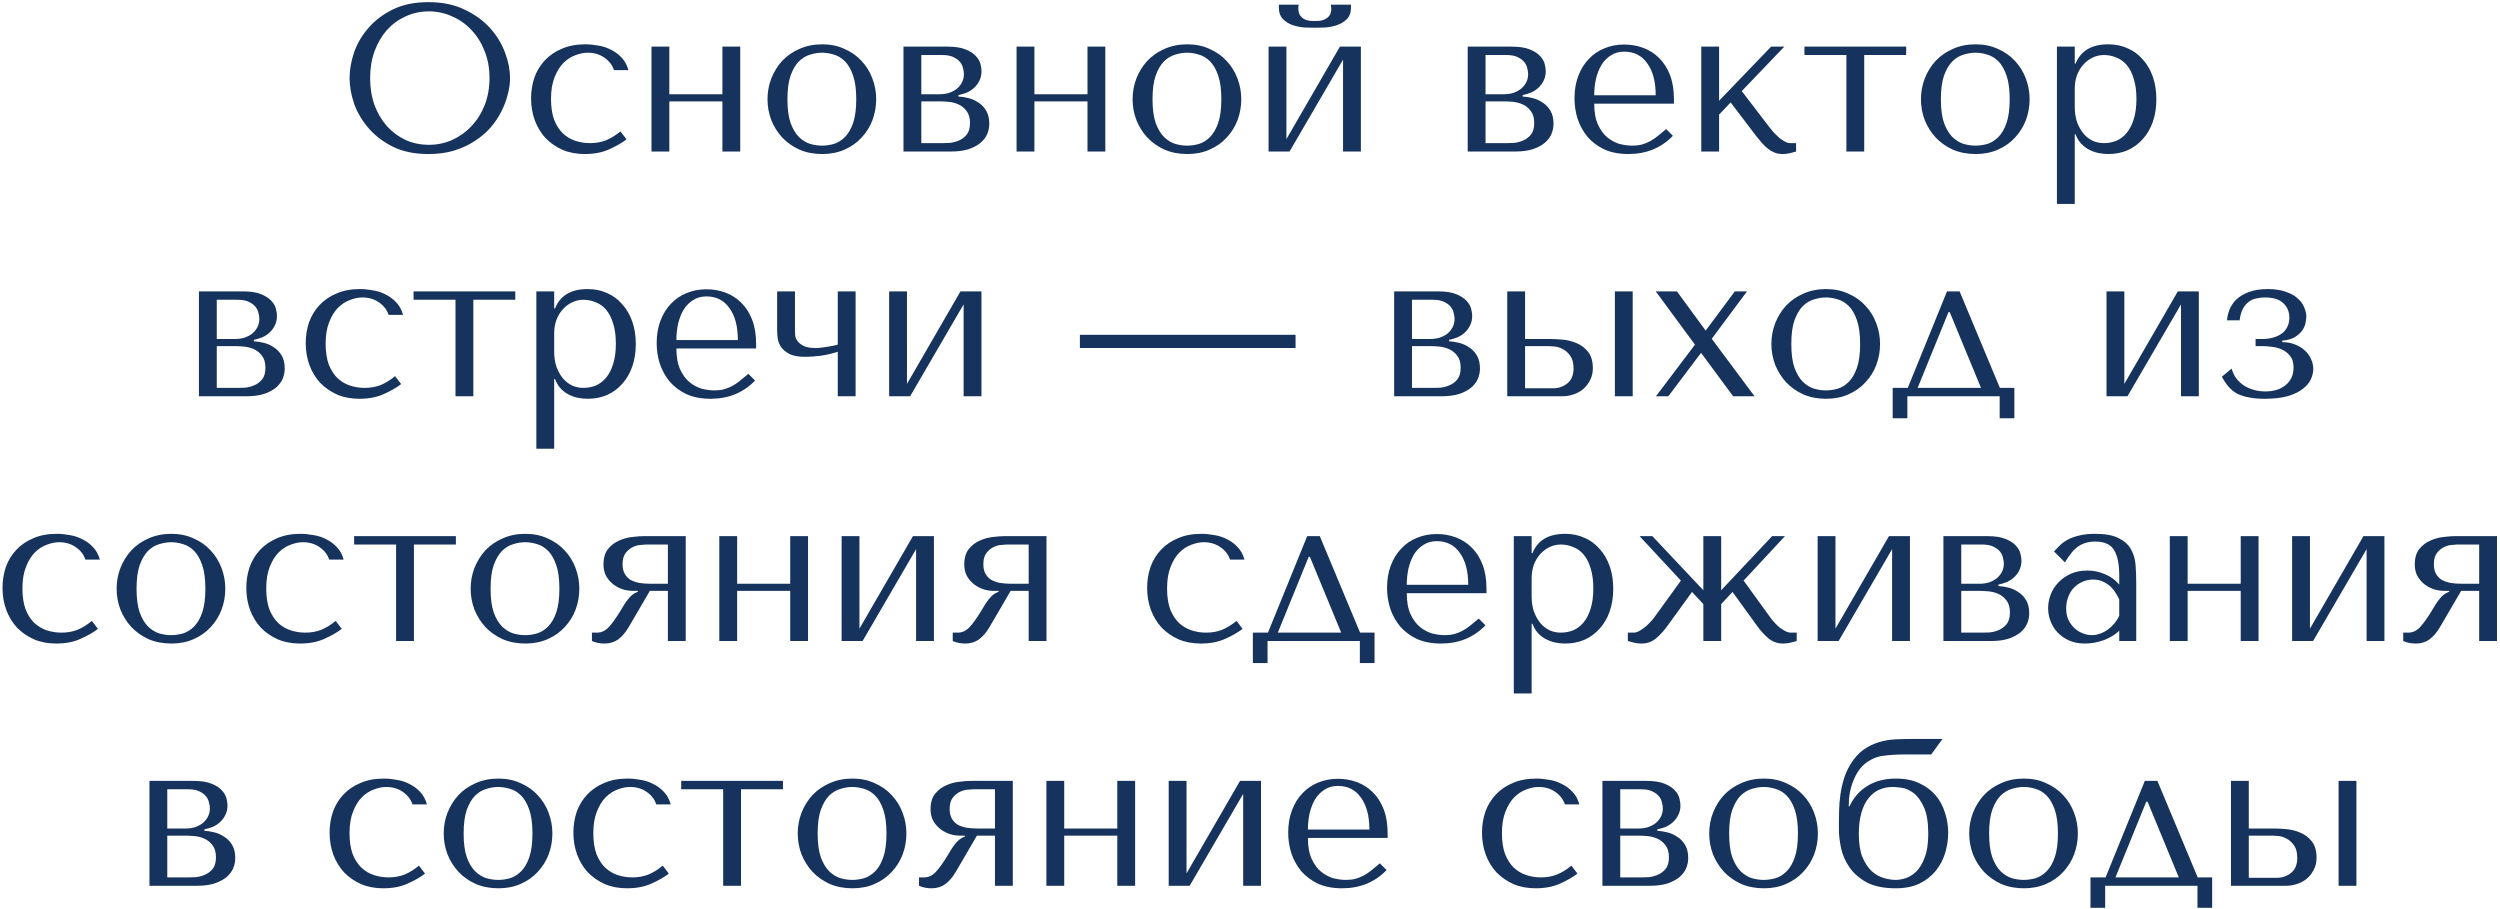 <?xml version="1.0" encoding="UTF-8"?> <svg xmlns="http://www.w3.org/2000/svg" width="429" height="156" viewBox="0 0 429 156" fill="none"> <path d="M59.986 13.4C59.986 14.744 60.237 16.184 60.742 17.72C61.27 19.232 62.086 20.636 63.19 21.932C64.293 23.228 65.698 24.308 67.401 25.172C69.106 26.012 71.145 26.432 73.522 26.432C75.129 26.432 76.582 26.24 77.877 25.856C79.198 25.448 80.374 24.908 81.406 24.236C82.462 23.564 83.374 22.796 84.141 21.932C84.909 21.044 85.534 20.12 86.013 19.16C86.517 18.176 86.889 17.192 87.129 16.208C87.394 15.224 87.525 14.288 87.525 13.4C87.525 12.056 87.249 10.628 86.698 9.116C86.145 7.58 85.293 6.164 84.141 4.868C82.99 3.572 81.525 2.504 79.749 1.664C77.998 0.8 75.921 0.368 73.522 0.368C71.145 0.368 69.106 0.788 67.401 1.628C65.698 2.468 64.293 3.536 63.19 4.832C62.086 6.104 61.27 7.508 60.742 9.044C60.237 10.58 59.986 12.032 59.986 13.4ZM63.514 13.4C63.514 11.72 63.766 10.184 64.269 8.792C64.797 7.376 65.505 6.164 66.394 5.156C67.305 4.148 68.374 3.368 69.597 2.816C70.822 2.24 72.153 1.952 73.594 1.952C75.01 1.952 76.341 2.24 77.59 2.816C78.862 3.368 79.966 4.148 80.901 5.156C81.862 6.164 82.618 7.376 83.169 8.792C83.722 10.184 83.998 11.72 83.998 13.4C83.998 15.08 83.722 16.628 83.169 18.044C82.618 19.436 81.862 20.636 80.901 21.644C79.966 22.652 78.862 23.444 77.59 24.02C76.341 24.572 75.01 24.848 73.594 24.848C72.153 24.848 70.822 24.572 69.597 24.02C68.374 23.444 67.305 22.652 66.394 21.644C65.505 20.636 64.797 19.436 64.269 18.044C63.766 16.628 63.514 15.08 63.514 13.4ZM101.25 24.56C100.386 24.56 99.546 24.428 98.73 24.164C97.938 23.9 97.23 23.48 96.606 22.904C95.982 22.304 95.478 21.524 95.094 20.564C94.734 19.58 94.554 18.38 94.554 16.964C94.554 15.5 94.758 14.264 95.166 13.256C95.574 12.224 96.078 11.408 96.678 10.808C97.302 10.184 97.986 9.74 98.73 9.476C99.474 9.188 100.182 9.044 100.854 9.044C101.958 9.044 102.918 9.332 103.734 9.908C104.55 10.484 105.09 11.192 105.354 12.032H107.838C107.598 11.168 107.214 10.46 106.686 9.908C106.158 9.332 105.546 8.876 104.85 8.54C104.178 8.18 103.446 7.94 102.654 7.82C101.886 7.676 101.142 7.604 100.422 7.604C98.91 7.604 97.578 7.856 96.426 8.36C95.274 8.84 94.302 9.5 93.51 10.34C92.718 11.18 92.118 12.164 91.71 13.292C91.326 14.42 91.134 15.62 91.134 16.892C91.134 18.236 91.35 19.496 91.782 20.672C92.214 21.824 92.826 22.832 93.618 23.696C94.434 24.536 95.406 25.208 96.534 25.712C97.662 26.192 98.934 26.432 100.35 26.432C101.934 26.432 103.314 26.168 104.49 25.64C105.69 25.112 106.698 24.536 107.514 23.912L106.47 22.544C105.63 23.24 104.79 23.756 103.95 24.092C103.134 24.404 102.234 24.56 101.25 24.56ZM114.856 17.396H123.964V26H127.024V8H123.964V16.172H114.856V8H111.796V26H114.856V17.396ZM150.352 17.036C150.352 18.284 150.136 19.484 149.704 20.636C149.272 21.764 148.648 22.76 147.832 23.624C147.04 24.488 146.068 25.172 144.916 25.676C143.788 26.18 142.516 26.432 141.1 26.432C139.66 26.432 138.352 26.18 137.176 25.676C136.024 25.148 135.04 24.452 134.224 23.588C133.432 22.724 132.808 21.728 132.352 20.6C131.92 19.448 131.704 18.26 131.704 17.036C131.704 15.788 131.92 14.6 132.352 13.472C132.808 12.32 133.432 11.312 134.224 10.448C135.04 9.584 136.024 8.9 137.176 8.396C138.352 7.868 139.66 7.604 141.1 7.604C142.516 7.604 143.788 7.868 144.916 8.396C146.068 8.9 147.04 9.584 147.832 10.448C148.648 11.312 149.272 12.32 149.704 13.472C150.136 14.6 150.352 15.788 150.352 17.036ZM146.932 17.036C146.932 15.356 146.752 14 146.392 12.968C146.032 11.912 145.564 11.096 144.988 10.52C144.412 9.944 143.776 9.56 143.08 9.368C142.384 9.152 141.712 9.044 141.064 9.044C140.416 9.044 139.744 9.152 139.048 9.368C138.352 9.56 137.704 9.944 137.104 10.52C136.528 11.096 136.048 11.912 135.664 12.968C135.304 14 135.124 15.356 135.124 17.036C135.124 18.692 135.304 20.048 135.664 21.104C136.048 22.136 136.528 22.94 137.104 23.516C137.704 24.092 138.352 24.488 139.048 24.704C139.744 24.896 140.416 24.992 141.064 24.992C141.712 24.992 142.384 24.896 143.08 24.704C143.776 24.488 144.412 24.092 144.988 23.516C145.564 22.94 146.032 22.136 146.392 21.104C146.752 20.048 146.932 18.692 146.932 17.036ZM155.038 8V26H163.174C164.35 26 165.358 25.868 166.198 25.604C167.038 25.316 167.722 24.956 168.25 24.524C168.778 24.068 169.162 23.564 169.402 23.012C169.642 22.436 169.762 21.848 169.762 21.248C169.762 20.336 169.582 19.58 169.222 18.98C168.862 18.38 168.406 17.912 167.854 17.576C167.326 17.216 166.75 16.964 166.126 16.82C165.526 16.676 164.974 16.592 164.47 16.568V16.316C164.95 16.22 165.43 16.076 165.91 15.884C166.39 15.668 166.81 15.392 167.17 15.056C167.554 14.696 167.854 14.288 168.07 13.832C168.31 13.352 168.43 12.812 168.43 12.212C168.43 11.876 168.37 11.468 168.25 10.988C168.13 10.508 167.866 10.052 167.458 9.62C167.05 9.164 166.45 8.78 165.658 8.468C164.89 8.156 163.858 8 162.562 8H155.038ZM158.098 24.56V17.396H161.266C161.65 17.396 162.13 17.42 162.706 17.468C163.306 17.516 163.882 17.66 164.434 17.9C164.986 18.14 165.454 18.512 165.838 19.016C166.246 19.52 166.45 20.216 166.45 21.104C166.45 21.968 166.258 22.64 165.874 23.12C165.49 23.576 165.034 23.912 164.506 24.128C164.002 24.344 163.486 24.476 162.958 24.524C162.454 24.548 162.082 24.56 161.842 24.56H158.098ZM158.098 16.172V9.44H161.662C162.478 9.44 163.126 9.56 163.606 9.8C164.11 10.04 164.494 10.328 164.758 10.664C165.022 11 165.19 11.36 165.262 11.744C165.358 12.104 165.406 12.428 165.406 12.716C165.406 13.268 165.286 13.76 165.046 14.192C164.83 14.6 164.53 14.96 164.146 15.272C163.762 15.56 163.318 15.788 162.814 15.956C162.31 16.1 161.782 16.172 161.23 16.172H158.098ZM177.504 17.396H186.612V26H189.672V8H186.612V16.172H177.504V8H174.444V26H177.504V17.396ZM213.001 17.036C213.001 18.284 212.785 19.484 212.353 20.636C211.921 21.764 211.297 22.76 210.481 23.624C209.689 24.488 208.717 25.172 207.565 25.676C206.437 26.18 205.165 26.432 203.749 26.432C202.309 26.432 201.001 26.18 199.825 25.676C198.673 25.148 197.689 24.452 196.873 23.588C196.081 22.724 195.457 21.728 195.001 20.6C194.569 19.448 194.353 18.26 194.353 17.036C194.353 15.788 194.569 14.6 195.001 13.472C195.457 12.32 196.081 11.312 196.873 10.448C197.689 9.584 198.673 8.9 199.825 8.396C201.001 7.868 202.309 7.604 203.749 7.604C205.165 7.604 206.437 7.868 207.565 8.396C208.717 8.9 209.689 9.584 210.481 10.448C211.297 11.312 211.921 12.32 212.353 13.472C212.785 14.6 213.001 15.788 213.001 17.036ZM209.581 17.036C209.581 15.356 209.401 14 209.041 12.968C208.681 11.912 208.213 11.096 207.637 10.52C207.061 9.944 206.425 9.56 205.729 9.368C205.033 9.152 204.361 9.044 203.713 9.044C203.065 9.044 202.393 9.152 201.697 9.368C201.001 9.56 200.353 9.944 199.753 10.52C199.177 11.096 198.697 11.912 198.313 12.968C197.953 14 197.773 15.356 197.773 17.036C197.773 18.692 197.953 20.048 198.313 21.104C198.697 22.136 199.177 22.94 199.753 23.516C200.353 24.092 201.001 24.488 201.697 24.704C202.393 24.896 203.065 24.992 203.713 24.992C204.361 24.992 205.033 24.896 205.729 24.704C206.425 24.488 207.061 24.092 207.637 23.516C208.213 22.94 208.681 22.136 209.041 21.104C209.401 20.048 209.581 18.692 209.581 17.036ZM220.747 23.876V8H217.687V26H221.287L230.467 10.232V26H233.527V8H229.927L220.747 23.876ZM225.643 4.76C226.075 4.76 226.639 4.748 227.335 4.724C228.055 4.676 228.739 4.544 229.387 4.328C230.059 4.112 230.635 3.764 231.115 3.284C231.595 2.804 231.835 2.12 231.835 1.232V0.8H228.379C228.403 0.92 228.415 1.04 228.415 1.16C228.439 1.256 228.451 1.364 228.451 1.484C228.451 1.988 228.343 2.384 228.127 2.672C227.911 2.96 227.647 3.176 227.335 3.32C227.047 3.464 226.747 3.548 226.435 3.572C226.123 3.596 225.859 3.608 225.643 3.608C225.427 3.608 225.151 3.596 224.815 3.572C224.503 3.548 224.191 3.464 223.879 3.32C223.591 3.176 223.339 2.96 223.123 2.672C222.907 2.384 222.799 1.988 222.799 1.484C222.799 1.364 222.799 1.256 222.799 1.16C222.823 1.04 222.847 0.92 222.871 0.8H219.451V1.232C219.451 2.12 219.691 2.804 220.171 3.284C220.651 3.764 221.215 4.112 221.863 4.328C222.535 4.544 223.219 4.676 223.915 4.724C224.611 4.748 225.187 4.76 225.643 4.76ZM251.859 8V26H259.995C261.171 26 262.179 25.868 263.019 25.604C263.859 25.316 264.543 24.956 265.071 24.524C265.599 24.068 265.983 23.564 266.223 23.012C266.463 22.436 266.583 21.848 266.583 21.248C266.583 20.336 266.403 19.58 266.043 18.98C265.683 18.38 265.227 17.912 264.675 17.576C264.147 17.216 263.571 16.964 262.947 16.82C262.347 16.676 261.795 16.592 261.291 16.568V16.316C261.771 16.22 262.251 16.076 262.731 15.884C263.211 15.668 263.631 15.392 263.991 15.056C264.375 14.696 264.675 14.288 264.891 13.832C265.131 13.352 265.251 12.812 265.251 12.212C265.251 11.876 265.191 11.468 265.071 10.988C264.951 10.508 264.687 10.052 264.279 9.62C263.871 9.164 263.271 8.78 262.479 8.468C261.711 8.156 260.679 8 259.383 8H251.859ZM254.919 24.56V17.396H258.087C258.471 17.396 258.951 17.42 259.527 17.468C260.127 17.516 260.703 17.66 261.255 17.9C261.807 18.14 262.275 18.512 262.659 19.016C263.067 19.52 263.271 20.216 263.271 21.104C263.271 21.968 263.079 22.64 262.695 23.12C262.311 23.576 261.855 23.912 261.327 24.128C260.823 24.344 260.307 24.476 259.779 24.524C259.275 24.548 258.903 24.56 258.663 24.56H254.919ZM254.919 16.172V9.44H258.483C259.299 9.44 259.947 9.56 260.427 9.8C260.931 10.04 261.315 10.328 261.579 10.664C261.843 11 262.011 11.36 262.083 11.744C262.179 12.104 262.227 12.428 262.227 12.716C262.227 13.268 262.107 13.76 261.867 14.192C261.651 14.6 261.351 14.96 260.967 15.272C260.583 15.56 260.139 15.788 259.635 15.956C259.131 16.1 258.603 16.172 258.051 16.172H254.919ZM287.249 17.792V17.036C287.249 15.428 287.021 14.036 286.565 12.86C286.109 11.684 285.485 10.712 284.693 9.944C283.925 9.176 283.025 8.6 281.993 8.216C280.961 7.832 279.869 7.64 278.717 7.64C277.493 7.64 276.365 7.856 275.333 8.288C274.301 8.696 273.401 9.308 272.633 10.124C271.865 10.916 271.265 11.888 270.833 13.04C270.401 14.168 270.185 15.452 270.185 16.892C270.185 18.092 270.365 19.268 270.725 20.42C271.109 21.548 271.673 22.568 272.417 23.48C273.185 24.368 274.145 25.088 275.297 25.64C276.473 26.168 277.853 26.432 279.437 26.432C280.973 26.432 282.389 26.168 283.685 25.64C284.981 25.088 286.109 24.308 287.069 23.3L285.917 22.148C285.413 22.58 284.933 22.976 284.477 23.336C284.045 23.696 283.601 23.996 283.145 24.236C282.689 24.476 282.209 24.668 281.705 24.812C281.225 24.932 280.685 24.992 280.085 24.992C279.413 24.992 278.693 24.896 277.925 24.704C277.181 24.488 276.485 24.116 275.837 23.588C275.189 23.06 274.649 22.328 274.217 21.392C273.785 20.456 273.569 19.256 273.569 17.792H287.249ZM273.569 16.352C273.569 15.392 273.665 14.468 273.857 13.58C274.073 12.668 274.385 11.864 274.793 11.168C275.225 10.472 275.765 9.92 276.413 9.512C277.061 9.08 277.829 8.864 278.717 8.864C280.421 8.864 281.741 9.536 282.677 10.88C283.637 12.2 284.117 14.024 284.117 16.352H273.569ZM294.997 17.288V8H291.937V26H294.997V19.664L296.977 17.576L301.441 23.444C301.729 23.804 302.029 24.164 302.341 24.524C302.653 24.884 302.989 25.208 303.349 25.496C303.709 25.784 304.093 26.012 304.501 26.18C304.933 26.348 305.389 26.432 305.869 26.432C306.301 26.432 306.721 26.384 307.129 26.288C307.537 26.192 307.897 26.096 308.209 26V24.56H307.201C306.913 24.56 306.613 24.476 306.301 24.308C305.989 24.14 305.665 23.924 305.329 23.66C305.017 23.372 304.705 23.072 304.393 22.76C304.105 22.424 303.841 22.1 303.601 21.788L298.885 15.632L306.193 8H303.925L294.997 17.288ZM316.84 26H319.9V9.44H327.1V8H309.64V9.44H316.84V26ZM348.282 17.036C348.282 18.284 348.066 19.484 347.634 20.636C347.202 21.764 346.578 22.76 345.762 23.624C344.97 24.488 343.998 25.172 342.846 25.676C341.718 26.18 340.446 26.432 339.03 26.432C337.59 26.432 336.282 26.18 335.106 25.676C333.954 25.148 332.97 24.452 332.154 23.588C331.362 22.724 330.738 21.728 330.282 20.6C329.85 19.448 329.634 18.26 329.634 17.036C329.634 15.788 329.85 14.6 330.282 13.472C330.738 12.32 331.362 11.312 332.154 10.448C332.97 9.584 333.954 8.9 335.106 8.396C336.282 7.868 337.59 7.604 339.03 7.604C340.446 7.604 341.718 7.868 342.846 8.396C343.998 8.9 344.97 9.584 345.762 10.448C346.578 11.312 347.202 12.32 347.634 13.472C348.066 14.6 348.282 15.788 348.282 17.036ZM344.862 17.036C344.862 15.356 344.682 14 344.322 12.968C343.962 11.912 343.494 11.096 342.918 10.52C342.342 9.944 341.706 9.56 341.01 9.368C340.314 9.152 339.642 9.044 338.994 9.044C338.346 9.044 337.674 9.152 336.978 9.368C336.282 9.56 335.634 9.944 335.034 10.52C334.458 11.096 333.978 11.912 333.594 12.968C333.234 14 333.054 15.356 333.054 17.036C333.054 18.692 333.234 20.048 333.594 21.104C333.978 22.136 334.458 22.94 335.034 23.516C335.634 24.092 336.282 24.488 336.978 24.704C337.674 24.896 338.346 24.992 338.994 24.992C339.642 24.992 340.314 24.896 341.01 24.704C341.706 24.488 342.342 24.092 342.918 23.516C343.494 22.94 343.962 22.136 344.322 21.104C344.682 20.048 344.862 18.692 344.862 17.036ZM352.968 35H356.028V23.048H356.172C356.412 23.672 356.724 24.2 357.108 24.632C357.516 25.064 357.972 25.412 358.476 25.676C358.98 25.94 359.508 26.132 360.06 26.252C360.636 26.372 361.212 26.432 361.788 26.432C362.988 26.432 364.092 26.216 365.1 25.784C366.108 25.328 366.972 24.692 367.692 23.876C368.436 23.06 369.012 22.076 369.42 20.924C369.828 19.748 370.032 18.452 370.032 17.036C370.032 15.596 369.828 14.3 369.42 13.148C369.012 11.996 368.436 11.012 367.692 10.196C366.972 9.356 366.108 8.72 365.1 8.288C364.092 7.832 362.988 7.604 361.788 7.604C358.932 7.604 357.06 8.708 356.172 10.916H356.028V8H352.968V35ZM356.028 15.2C356.028 14.408 356.148 13.664 356.388 12.968C356.652 12.248 357.012 11.636 357.468 11.132C357.924 10.604 358.452 10.196 359.052 9.908C359.676 9.596 360.336 9.44 361.032 9.44C361.776 9.44 362.484 9.584 363.156 9.872C363.852 10.136 364.452 10.568 364.956 11.168C365.46 11.768 365.856 12.548 366.144 13.508C366.456 14.468 366.612 15.62 366.612 16.964C366.612 18.332 366.456 19.496 366.144 20.456C365.856 21.416 365.448 22.208 364.92 22.832C364.416 23.432 363.828 23.876 363.156 24.164C362.484 24.428 361.776 24.56 361.032 24.56C360.36 24.56 359.724 24.428 359.124 24.164C358.524 23.876 357.996 23.468 357.54 22.94C357.084 22.388 356.712 21.728 356.424 20.96C356.16 20.192 356.028 19.316 356.028 18.332V15.2ZM34.136 50V68H42.272C43.448 68 44.456 67.868 45.296 67.604C46.136 67.316 46.82 66.956 47.348 66.524C47.876 66.068 48.26 65.564 48.5 65.012C48.74 64.436 48.86 63.848 48.86 63.248C48.86 62.336 48.68 61.58 48.32 60.98C47.96 60.38 47.504 59.912 46.952 59.576C46.424 59.216 45.848 58.964 45.224 58.82C44.624 58.676 44.072 58.592 43.568 58.568V58.316C44.048 58.22 44.528 58.076 45.008 57.884C45.488 57.668 45.908 57.392 46.268 57.056C46.652 56.696 46.952 56.288 47.168 55.832C47.408 55.352 47.528 54.812 47.528 54.212C47.528 53.876 47.468 53.468 47.348 52.988C47.228 52.508 46.964 52.052 46.556 51.62C46.148 51.164 45.548 50.78 44.756 50.468C43.988 50.156 42.956 50 41.66 50H34.136ZM37.196 66.56V59.396H40.364C40.748 59.396 41.228 59.42 41.804 59.468C42.404 59.516 42.98 59.66 43.532 59.9C44.084 60.14 44.552 60.512 44.936 61.016C45.344 61.52 45.548 62.216 45.548 63.104C45.548 63.968 45.356 64.64 44.972 65.12C44.588 65.576 44.132 65.912 43.604 66.128C43.1 66.344 42.584 66.476 42.056 66.524C41.552 66.548 41.18 66.56 40.94 66.56H37.196ZM37.196 58.172V51.44H40.76C41.576 51.44 42.224 51.56 42.704 51.8C43.208 52.04 43.592 52.328 43.856 52.664C44.12 53 44.288 53.36 44.36 53.744C44.456 54.104 44.504 54.428 44.504 54.716C44.504 55.268 44.384 55.76 44.144 56.192C43.928 56.6 43.628 56.96 43.244 57.272C42.86 57.56 42.416 57.788 41.912 57.956C41.408 58.1 40.88 58.172 40.328 58.172H37.196ZM62.578 66.56C61.714 66.56 60.874 66.428 60.058 66.164C59.266 65.9 58.558 65.48 57.934 64.904C57.31 64.304 56.806 63.524 56.422 62.564C56.062 61.58 55.882 60.38 55.882 58.964C55.882 57.5 56.086 56.264 56.494 55.256C56.902 54.224 57.406 53.408 58.006 52.808C58.63 52.184 59.314 51.74 60.058 51.476C60.802 51.188 61.51 51.044 62.182 51.044C63.286 51.044 64.246 51.332 65.062 51.908C65.878 52.484 66.418 53.192 66.682 54.032H69.166C68.926 53.168 68.542 52.46 68.014 51.908C67.486 51.332 66.874 50.876 66.178 50.54C65.506 50.18 64.774 49.94 63.982 49.82C63.214 49.676 62.47 49.604 61.75 49.604C60.238 49.604 58.906 49.856 57.754 50.36C56.602 50.84 55.63 51.5 54.838 52.34C54.046 53.18 53.446 54.164 53.038 55.292C52.654 56.42 52.462 57.62 52.462 58.892C52.462 60.236 52.678 61.496 53.11 62.672C53.542 63.824 54.154 64.832 54.946 65.696C55.762 66.536 56.734 67.208 57.862 67.712C58.99 68.192 60.262 68.432 61.678 68.432C63.262 68.432 64.642 68.168 65.818 67.64C67.018 67.112 68.026 66.536 68.842 65.912L67.798 64.544C66.958 65.24 66.118 65.756 65.278 66.092C64.462 66.404 63.562 66.56 62.578 66.56ZM78.164 68H81.224V51.44H88.424V50H70.964V51.44H78.164V68ZM92.038 77H95.098V65.048H95.242C95.482 65.672 95.794 66.2 96.178 66.632C96.586 67.064 97.042 67.412 97.546 67.676C98.05 67.94 98.578 68.132 99.13 68.252C99.706 68.372 100.282 68.432 100.858 68.432C102.058 68.432 103.162 68.216 104.17 67.784C105.178 67.328 106.042 66.692 106.762 65.876C107.506 65.06 108.082 64.076 108.49 62.924C108.898 61.748 109.102 60.452 109.102 59.036C109.102 57.596 108.898 56.3 108.49 55.148C108.082 53.996 107.506 53.012 106.762 52.196C106.042 51.356 105.178 50.72 104.17 50.288C103.162 49.832 102.058 49.604 100.858 49.604C98.002 49.604 96.13 50.708 95.242 52.916H95.098V50H92.038V77ZM95.098 57.2C95.098 56.408 95.218 55.664 95.458 54.968C95.722 54.248 96.082 53.636 96.538 53.132C96.994 52.604 97.522 52.196 98.122 51.908C98.746 51.596 99.406 51.44 100.102 51.44C100.846 51.44 101.554 51.584 102.226 51.872C102.922 52.136 103.522 52.568 104.026 53.168C104.53 53.768 104.926 54.548 105.214 55.508C105.526 56.468 105.682 57.62 105.682 58.964C105.682 60.332 105.526 61.496 105.214 62.456C104.926 63.416 104.518 64.208 103.99 64.832C103.486 65.432 102.898 65.876 102.226 66.164C101.554 66.428 100.846 66.56 100.102 66.56C99.43 66.56 98.794 66.428 98.194 66.164C97.594 65.876 97.066 65.468 96.61 64.94C96.154 64.388 95.782 63.728 95.494 62.96C95.23 62.192 95.098 61.316 95.098 60.332V57.2ZM129.749 59.792V59.036C129.749 57.428 129.521 56.036 129.065 54.86C128.609 53.684 127.985 52.712 127.193 51.944C126.425 51.176 125.525 50.6 124.493 50.216C123.461 49.832 122.369 49.64 121.217 49.64C119.993 49.64 118.865 49.856 117.833 50.288C116.801 50.696 115.901 51.308 115.133 52.124C114.365 52.916 113.765 53.888 113.333 55.04C112.901 56.168 112.685 57.452 112.685 58.892C112.685 60.092 112.865 61.268 113.225 62.42C113.609 63.548 114.173 64.568 114.917 65.48C115.685 66.368 116.645 67.088 117.797 67.64C118.973 68.168 120.353 68.432 121.937 68.432C123.473 68.432 124.889 68.168 126.185 67.64C127.481 67.088 128.609 66.308 129.569 65.3L128.417 64.148C127.913 64.58 127.433 64.976 126.977 65.336C126.545 65.696 126.101 65.996 125.645 66.236C125.189 66.476 124.709 66.668 124.205 66.812C123.725 66.932 123.185 66.992 122.585 66.992C121.913 66.992 121.193 66.896 120.425 66.704C119.681 66.488 118.985 66.116 118.337 65.588C117.689 65.06 117.149 64.328 116.717 63.392C116.285 62.456 116.069 61.256 116.069 59.792H129.749ZM116.069 58.352C116.069 57.392 116.165 56.468 116.357 55.58C116.573 54.668 116.885 53.864 117.293 53.168C117.725 52.472 118.265 51.92 118.913 51.512C119.561 51.08 120.329 50.864 121.217 50.864C122.921 50.864 124.241 51.536 125.177 52.88C126.137 54.2 126.617 56.024 126.617 58.352H116.069ZM143.761 59.144C143.569 59.192 143.317 59.252 143.005 59.324C142.693 59.372 142.357 59.432 141.997 59.504C141.661 59.552 141.313 59.6 140.953 59.648C140.617 59.696 140.317 59.72 140.053 59.72C139.141 59.72 138.445 59.612 137.965 59.396C137.485 59.156 137.125 58.88 136.885 58.568C136.645 58.232 136.501 57.896 136.453 57.56C136.429 57.2 136.417 56.9 136.417 56.66V50H133.357V56.66C133.357 56.948 133.381 57.356 133.429 57.884C133.477 58.388 133.645 58.892 133.933 59.396C134.245 59.9 134.725 60.332 135.373 60.692C136.021 61.052 136.945 61.232 138.145 61.232C138.937 61.232 139.825 61.172 140.809 61.052C141.793 60.908 142.777 60.68 143.761 60.368V68H146.821V50H143.761V59.144ZM155.637 65.876V50H152.577V68H156.177L165.357 52.232V68H168.417V50H164.817L155.637 65.876ZM185.309 59.72H222.317V57.452H185.309V59.72ZM239.237 50V68H247.373C248.549 68 249.557 67.868 250.397 67.604C251.237 67.316 251.921 66.956 252.449 66.524C252.977 66.068 253.361 65.564 253.601 65.012C253.841 64.436 253.961 63.848 253.961 63.248C253.961 62.336 253.781 61.58 253.421 60.98C253.061 60.38 252.605 59.912 252.053 59.576C251.525 59.216 250.949 58.964 250.325 58.82C249.725 58.676 249.173 58.592 248.669 58.568V58.316C249.149 58.22 249.629 58.076 250.109 57.884C250.589 57.668 251.009 57.392 251.369 57.056C251.753 56.696 252.053 56.288 252.269 55.832C252.509 55.352 252.629 54.812 252.629 54.212C252.629 53.876 252.569 53.468 252.449 52.988C252.329 52.508 252.065 52.052 251.657 51.62C251.249 51.164 250.649 50.78 249.857 50.468C249.089 50.156 248.057 50 246.761 50H239.237ZM242.297 66.56V59.396H245.465C245.849 59.396 246.329 59.42 246.905 59.468C247.505 59.516 248.081 59.66 248.633 59.9C249.185 60.14 249.653 60.512 250.037 61.016C250.445 61.52 250.649 62.216 250.649 63.104C250.649 63.968 250.457 64.64 250.073 65.12C249.689 65.576 249.233 65.912 248.705 66.128C248.201 66.344 247.685 66.476 247.157 66.524C246.653 66.548 246.281 66.56 246.041 66.56H242.297ZM242.297 58.172V51.44H245.861C246.677 51.44 247.325 51.56 247.805 51.8C248.309 52.04 248.693 52.328 248.957 52.664C249.221 53 249.389 53.36 249.461 53.744C249.557 54.104 249.605 54.428 249.605 54.716C249.605 55.268 249.485 55.76 249.245 56.192C249.029 56.6 248.729 56.96 248.345 57.272C247.961 57.56 247.517 57.788 247.013 57.956C246.509 58.1 245.981 58.172 245.429 58.172H242.297ZM258.644 50V68H268.112C268.76 68 269.396 67.892 270.02 67.676C270.668 67.46 271.232 67.148 271.712 66.74C272.192 66.308 272.576 65.804 272.864 65.228C273.176 64.628 273.332 63.956 273.332 63.212C273.332 61.988 273.056 61.04 272.504 60.368C271.976 59.696 271.328 59.204 270.56 58.892C269.792 58.556 268.988 58.352 268.148 58.28C267.308 58.208 266.6 58.172 266.024 58.172H261.704V50H258.644ZM277.112 50V68H280.172V50H277.112ZM261.704 66.632V59.396H265.844C266.06 59.396 266.396 59.42 266.852 59.468C267.308 59.516 267.764 59.672 268.22 59.936C268.7 60.176 269.12 60.56 269.48 61.088C269.84 61.592 270.02 62.312 270.02 63.248C270.02 64.376 269.66 65.228 268.94 65.804C268.244 66.356 267.428 66.632 266.492 66.632H261.704ZM291.901 60.548L297.409 68H301.081L293.737 58.136L299.785 50H297.697L292.693 56.732L287.761 50H284.125L290.857 59.144L284.161 68H286.285L291.901 60.548ZM322.618 59.036C322.618 60.284 322.402 61.484 321.97 62.636C321.538 63.764 320.914 64.76 320.098 65.624C319.306 66.488 318.334 67.172 317.182 67.676C316.054 68.18 314.782 68.432 313.366 68.432C311.926 68.432 310.618 68.18 309.442 67.676C308.29 67.148 307.306 66.452 306.49 65.588C305.698 64.724 305.074 63.728 304.618 62.6C304.186 61.448 303.97 60.26 303.97 59.036C303.97 57.788 304.186 56.6 304.618 55.472C305.074 54.32 305.698 53.312 306.49 52.448C307.306 51.584 308.29 50.9 309.442 50.396C310.618 49.868 311.926 49.604 313.366 49.604C314.782 49.604 316.054 49.868 317.182 50.396C318.334 50.9 319.306 51.584 320.098 52.448C320.914 53.312 321.538 54.32 321.97 55.472C322.402 56.6 322.618 57.788 322.618 59.036ZM319.198 59.036C319.198 57.356 319.018 56 318.658 54.968C318.298 53.912 317.83 53.096 317.254 52.52C316.678 51.944 316.042 51.56 315.346 51.368C314.65 51.152 313.978 51.044 313.33 51.044C312.682 51.044 312.01 51.152 311.314 51.368C310.618 51.56 309.97 51.944 309.37 52.52C308.794 53.096 308.314 53.912 307.93 54.968C307.57 56 307.39 57.356 307.39 59.036C307.39 60.692 307.57 62.048 307.93 63.104C308.314 64.136 308.794 64.94 309.37 65.516C309.97 66.092 310.618 66.488 311.314 66.704C312.01 66.896 312.682 66.992 313.33 66.992C313.978 66.992 314.65 66.896 315.346 66.704C316.042 66.488 316.678 66.092 317.254 65.516C317.83 64.94 318.298 64.136 318.658 63.104C319.018 62.048 319.198 60.692 319.198 59.036ZM343.18 66.56L336.268 50H334.108L327.376 66.56H324.784V71.78H327.304V68H343.144V71.78H345.664V66.56H343.18ZM334.36 53.564H334.576L339.94 66.56H329.068L334.36 53.564ZM364.536 65.876V50H361.476V68H365.076L374.256 52.232V68H377.316V50H373.716L364.536 65.876ZM388.642 51.044C390.082 51.044 391.138 51.368 391.81 52.016C392.506 52.664 392.854 53.492 392.854 54.5C392.854 55.148 392.722 55.712 392.458 56.192C392.218 56.648 391.882 57.02 391.45 57.308C391.018 57.596 390.526 57.812 389.974 57.956C389.422 58.1 388.858 58.172 388.282 58.172H387.058V59.396H388.354C388.714 59.396 389.182 59.432 389.758 59.504C390.358 59.552 390.934 59.696 391.486 59.936C392.062 60.176 392.554 60.548 392.962 61.052C393.37 61.532 393.574 62.204 393.574 63.068C393.574 64.34 393.118 65.348 392.206 66.092C391.318 66.812 390.154 67.172 388.714 67.172C388.066 67.172 387.43 67.088 386.806 66.92C386.206 66.752 385.642 66.512 385.114 66.2C384.61 65.864 384.166 65.456 383.782 64.976C383.398 64.472 383.122 63.896 382.954 63.248L381.262 64.652C381.622 65.3 382.006 65.864 382.414 66.344C382.822 66.824 383.302 67.22 383.854 67.532C384.43 67.82 385.09 68.036 385.834 68.18C386.602 68.348 387.514 68.432 388.57 68.432C390.202 68.432 391.558 68.276 392.638 67.964C393.718 67.628 394.57 67.208 395.194 66.704C395.842 66.2 396.298 65.648 396.562 65.048C396.826 64.448 396.958 63.872 396.958 63.32C396.958 62.744 396.838 62.192 396.598 61.664C396.358 61.112 396.01 60.62 395.554 60.188C395.122 59.756 394.57 59.408 393.898 59.144C393.25 58.856 392.494 58.712 391.63 58.712V58.46C392.638 58.364 393.418 58.124 393.97 57.74C394.522 57.356 394.93 56.948 395.194 56.516C395.458 56.06 395.614 55.628 395.662 55.22C395.734 54.788 395.77 54.5 395.77 54.356C395.77 53.852 395.65 53.324 395.41 52.772C395.194 52.196 394.822 51.68 394.294 51.224C393.79 50.744 393.106 50.36 392.242 50.072C391.402 49.76 390.37 49.604 389.146 49.604C387.826 49.604 386.722 49.784 385.834 50.144C384.946 50.48 384.238 50.912 383.71 51.44C383.182 51.968 382.798 52.556 382.558 53.204C382.318 53.828 382.186 54.416 382.162 54.968H384.322C384.418 54.176 384.598 53.528 384.862 53.024C385.126 52.52 385.45 52.124 385.834 51.836C386.218 51.524 386.65 51.32 387.13 51.224C387.61 51.104 388.114 51.044 388.642 51.044ZM10.547 108.56C9.683 108.56 8.843 108.428 8.027 108.164C7.235 107.9 6.527 107.48 5.903 106.904C5.279 106.304 4.775 105.524 4.391 104.564C4.031 103.58 3.851 102.38 3.851 100.964C3.851 99.5 4.055 98.264 4.463 97.256C4.871 96.224 5.375 95.408 5.975 94.808C6.599 94.184 7.283 93.74 8.027 93.476C8.771 93.188 9.479 93.044 10.151 93.044C11.255 93.044 12.215 93.332 13.031 93.908C13.847 94.484 14.387 95.192 14.651 96.032H17.135C16.895 95.168 16.511 94.46 15.983 93.908C15.455 93.332 14.843 92.876 14.147 92.54C13.475 92.18 12.743 91.94 11.951 91.82C11.183 91.676 10.439 91.604 9.719 91.604C8.207 91.604 6.875 91.856 5.723 92.36C4.571 92.84 3.599 93.5 2.807 94.34C2.015 95.18 1.415 96.164 1.007 97.292C0.623 98.42 0.431 99.62 0.431 100.892C0.431 102.236 0.647 103.496 1.079 104.672C1.511 105.824 2.123 106.832 2.915 107.696C3.731 108.536 4.703 109.208 5.831 109.712C6.959 110.192 8.231 110.432 9.647 110.432C11.231 110.432 12.611 110.168 13.787 109.64C14.987 109.112 15.995 108.536 16.811 107.912L15.767 106.544C14.927 107.24 14.087 107.756 13.247 108.092C12.431 108.404 11.531 108.56 10.547 108.56ZM38.661 101.036C38.661 102.284 38.445 103.484 38.013 104.636C37.581 105.764 36.957 106.76 36.141 107.624C35.349 108.488 34.377 109.172 33.225 109.676C32.097 110.18 30.825 110.432 29.409 110.432C27.969 110.432 26.661 110.18 25.485 109.676C24.333 109.148 23.349 108.452 22.533 107.588C21.741 106.724 21.117 105.728 20.661 104.6C20.229 103.448 20.013 102.26 20.013 101.036C20.013 99.788 20.229 98.6 20.661 97.472C21.117 96.32 21.741 95.312 22.533 94.448C23.349 93.584 24.333 92.9 25.485 92.396C26.661 91.868 27.969 91.604 29.409 91.604C30.825 91.604 32.097 91.868 33.225 92.396C34.377 92.9 35.349 93.584 36.141 94.448C36.957 95.312 37.581 96.32 38.013 97.472C38.445 98.6 38.661 99.788 38.661 101.036ZM35.241 101.036C35.241 99.356 35.061 98 34.701 96.968C34.341 95.912 33.873 95.096 33.297 94.52C32.721 93.944 32.085 93.56 31.389 93.368C30.693 93.152 30.021 93.044 29.373 93.044C28.725 93.044 28.053 93.152 27.357 93.368C26.661 93.56 26.013 93.944 25.413 94.52C24.837 95.096 24.357 95.912 23.973 96.968C23.613 98 23.433 99.356 23.433 101.036C23.433 102.692 23.613 104.048 23.973 105.104C24.357 106.136 24.837 106.94 25.413 107.516C26.013 108.092 26.661 108.488 27.357 108.704C28.053 108.896 28.725 108.992 29.373 108.992C30.021 108.992 30.693 108.896 31.389 108.704C32.085 108.488 32.721 108.092 33.297 107.516C33.873 106.94 34.341 106.136 34.701 105.104C35.061 104.048 35.241 102.692 35.241 101.036ZM52.383 108.56C51.519 108.56 50.679 108.428 49.863 108.164C49.071 107.9 48.363 107.48 47.739 106.904C47.115 106.304 46.611 105.524 46.227 104.564C45.867 103.58 45.687 102.38 45.687 100.964C45.687 99.5 45.891 98.264 46.299 97.256C46.707 96.224 47.211 95.408 47.811 94.808C48.435 94.184 49.119 93.74 49.863 93.476C50.607 93.188 51.315 93.044 51.987 93.044C53.091 93.044 54.051 93.332 54.867 93.908C55.683 94.484 56.223 95.192 56.487 96.032H58.971C58.731 95.168 58.347 94.46 57.819 93.908C57.291 93.332 56.679 92.876 55.983 92.54C55.311 92.18 54.579 91.94 53.787 91.82C53.019 91.676 52.275 91.604 51.555 91.604C50.043 91.604 48.711 91.856 47.559 92.36C46.407 92.84 45.435 93.5 44.643 94.34C43.851 95.18 43.251 96.164 42.843 97.292C42.459 98.42 42.267 99.62 42.267 100.892C42.267 102.236 42.483 103.496 42.915 104.672C43.347 105.824 43.959 106.832 44.751 107.696C45.567 108.536 46.539 109.208 47.667 109.712C48.795 110.192 50.067 110.432 51.483 110.432C53.067 110.432 54.447 110.168 55.623 109.64C56.823 109.112 57.831 108.536 58.647 107.912L57.603 106.544C56.763 107.24 55.923 107.756 55.083 108.092C54.267 108.404 53.367 108.56 52.383 108.56ZM67.969 110H71.029V93.44H78.229V92H60.769V93.44H67.969V110ZM99.411 101.036C99.411 102.284 99.195 103.484 98.763 104.636C98.331 105.764 97.707 106.76 96.891 107.624C96.099 108.488 95.127 109.172 93.975 109.676C92.847 110.18 91.575 110.432 90.159 110.432C88.719 110.432 87.411 110.18 86.235 109.676C85.083 109.148 84.099 108.452 83.283 107.588C82.491 106.724 81.867 105.728 81.411 104.6C80.979 103.448 80.763 102.26 80.763 101.036C80.763 99.788 80.979 98.6 81.411 97.472C81.867 96.32 82.491 95.312 83.283 94.448C84.099 93.584 85.083 92.9 86.235 92.396C87.411 91.868 88.719 91.604 90.159 91.604C91.575 91.604 92.847 91.868 93.975 92.396C95.127 92.9 96.099 93.584 96.891 94.448C97.707 95.312 98.331 96.32 98.763 97.472C99.195 98.6 99.411 99.788 99.411 101.036ZM95.991 101.036C95.991 99.356 95.811 98 95.451 96.968C95.091 95.912 94.623 95.096 94.047 94.52C93.471 93.944 92.835 93.56 92.139 93.368C91.443 93.152 90.771 93.044 90.123 93.044C89.475 93.044 88.803 93.152 88.107 93.368C87.411 93.56 86.763 93.944 86.163 94.52C85.587 95.096 85.107 95.912 84.723 96.968C84.363 98 84.183 99.356 84.183 101.036C84.183 102.692 84.363 104.048 84.723 105.104C85.107 106.136 85.587 106.94 86.163 107.516C86.763 108.092 87.411 108.488 88.107 108.704C88.803 108.896 89.475 108.992 90.123 108.992C90.771 108.992 91.443 108.896 92.139 108.704C92.835 108.488 93.471 108.092 94.047 107.516C94.623 106.94 95.091 106.136 95.451 105.104C95.811 104.048 95.991 102.692 95.991 101.036ZM117.669 92H110.469C109.965 92 109.317 92.048 108.525 92.144C107.757 92.216 107.001 92.42 106.257 92.756C105.513 93.068 104.877 93.548 104.349 94.196C103.821 94.844 103.557 95.744 103.557 96.896C103.557 97.52 103.677 98.108 103.917 98.66C104.181 99.188 104.541 99.656 104.997 100.064C105.453 100.472 105.993 100.796 106.617 101.036C107.241 101.276 107.913 101.396 108.633 101.396H109.461V101.54C109.077 101.684 108.753 101.864 108.489 102.08C108.225 102.296 107.985 102.548 107.769 102.836C107.553 103.1 107.337 103.4 107.121 103.736C106.929 104.072 106.713 104.432 106.473 104.816C105.681 106.112 104.997 107.06 104.421 107.66C103.845 108.26 103.185 108.56 102.441 108.56H101.577V110C102.225 110.288 102.945 110.432 103.737 110.432C104.625 110.432 105.393 110.204 106.041 109.748C106.713 109.268 107.325 108.56 107.877 107.624L111.513 101.396H114.609V110H117.669V92ZM114.609 93.44V100.172H111.657C110.937 100.172 110.277 100.124 109.677 100.028C109.101 99.908 108.597 99.728 108.165 99.488C107.757 99.224 107.433 98.876 107.193 98.444C106.953 98.012 106.833 97.472 106.833 96.824C106.833 95.984 107.013 95.336 107.373 94.88C107.733 94.424 108.141 94.088 108.597 93.872C109.053 93.656 109.497 93.536 109.929 93.512C110.385 93.464 110.697 93.44 110.865 93.44H114.609ZM126.493 101.396H135.601V110H138.661V92H135.601V100.172H126.493V92H123.433V110H126.493V101.396ZM147.481 107.876V92H144.421V110H148.021L157.201 94.232V110H160.261V92H156.661L147.481 107.876ZM179.579 92H172.379C171.875 92 171.227 92.048 170.435 92.144C169.667 92.216 168.911 92.42 168.167 92.756C167.423 93.068 166.787 93.548 166.259 94.196C165.731 94.844 165.467 95.744 165.467 96.896C165.467 97.52 165.587 98.108 165.827 98.66C166.091 99.188 166.451 99.656 166.907 100.064C167.363 100.472 167.903 100.796 168.527 101.036C169.151 101.276 169.823 101.396 170.543 101.396H171.371V101.54C170.987 101.684 170.663 101.864 170.399 102.08C170.135 102.296 169.895 102.548 169.679 102.836C169.463 103.1 169.247 103.4 169.031 103.736C168.839 104.072 168.623 104.432 168.383 104.816C167.591 106.112 166.907 107.06 166.331 107.66C165.755 108.26 165.095 108.56 164.351 108.56H163.487V110C164.135 110.288 164.855 110.432 165.647 110.432C166.535 110.432 167.303 110.204 167.951 109.748C168.623 109.268 169.235 108.56 169.787 107.624L173.423 101.396H176.519V110H179.579V92ZM176.519 93.44V100.172H173.567C172.847 100.172 172.187 100.124 171.587 100.028C171.011 99.908 170.507 99.728 170.075 99.488C169.667 99.224 169.343 98.876 169.103 98.444C168.863 98.012 168.743 97.472 168.743 96.824C168.743 95.984 168.923 95.336 169.283 94.88C169.643 94.424 170.051 94.088 170.507 93.872C170.963 93.656 171.407 93.536 171.839 93.512C172.295 93.464 172.607 93.44 172.775 93.44H176.519ZM206.965 108.56C206.101 108.56 205.261 108.428 204.445 108.164C203.653 107.9 202.945 107.48 202.321 106.904C201.697 106.304 201.193 105.524 200.809 104.564C200.449 103.58 200.269 102.38 200.269 100.964C200.269 99.5 200.473 98.264 200.881 97.256C201.289 96.224 201.793 95.408 202.393 94.808C203.017 94.184 203.701 93.74 204.445 93.476C205.189 93.188 205.897 93.044 206.569 93.044C207.673 93.044 208.633 93.332 209.449 93.908C210.265 94.484 210.805 95.192 211.069 96.032H213.553C213.313 95.168 212.929 94.46 212.401 93.908C211.873 93.332 211.261 92.876 210.565 92.54C209.893 92.18 209.161 91.94 208.369 91.82C207.601 91.676 206.857 91.604 206.137 91.604C204.625 91.604 203.293 91.856 202.141 92.36C200.989 92.84 200.017 93.5 199.225 94.34C198.433 95.18 197.833 96.164 197.425 97.292C197.041 98.42 196.849 99.62 196.849 100.892C196.849 102.236 197.065 103.496 197.497 104.672C197.929 105.824 198.541 106.832 199.333 107.696C200.149 108.536 201.121 109.208 202.249 109.712C203.377 110.192 204.649 110.432 206.065 110.432C207.649 110.432 209.029 110.168 210.205 109.64C211.405 109.112 212.413 108.536 213.229 107.912L212.185 106.544C211.345 107.24 210.505 107.756 209.665 108.092C208.849 108.404 207.949 108.56 206.965 108.56ZM233.387 108.56L226.475 92H224.315L217.583 108.56H214.991V113.78H217.511V110H233.351V113.78H235.871V108.56H233.387ZM224.567 95.564H224.783L230.147 108.56H219.275L224.567 95.564ZM255.081 101.792V101.036C255.081 99.428 254.853 98.036 254.397 96.86C253.941 95.684 253.317 94.712 252.525 93.944C251.757 93.176 250.857 92.6 249.825 92.216C248.793 91.832 247.701 91.64 246.549 91.64C245.325 91.64 244.197 91.856 243.165 92.288C242.133 92.696 241.233 93.308 240.465 94.124C239.697 94.916 239.097 95.888 238.665 97.04C238.233 98.168 238.017 99.452 238.017 100.892C238.017 102.092 238.197 103.268 238.557 104.42C238.941 105.548 239.505 106.568 240.249 107.48C241.017 108.368 241.977 109.088 243.129 109.64C244.305 110.168 245.685 110.432 247.269 110.432C248.805 110.432 250.221 110.168 251.517 109.64C252.813 109.088 253.941 108.308 254.901 107.3L253.749 106.148C253.245 106.58 252.765 106.976 252.309 107.336C251.877 107.696 251.433 107.996 250.977 108.236C250.521 108.476 250.041 108.668 249.537 108.812C249.057 108.932 248.517 108.992 247.917 108.992C247.245 108.992 246.525 108.896 245.757 108.704C245.013 108.488 244.317 108.116 243.669 107.588C243.021 107.06 242.481 106.328 242.049 105.392C241.617 104.456 241.401 103.256 241.401 101.792H255.081ZM241.401 100.352C241.401 99.392 241.497 98.468 241.689 97.58C241.905 96.668 242.217 95.864 242.625 95.168C243.057 94.472 243.597 93.92 244.245 93.512C244.893 93.08 245.661 92.864 246.549 92.864C248.253 92.864 249.573 93.536 250.509 94.88C251.469 96.2 251.949 98.024 251.949 100.352H241.401ZM259.769 119H262.829V107.048H262.973C263.213 107.672 263.525 108.2 263.909 108.632C264.317 109.064 264.773 109.412 265.277 109.676C265.781 109.94 266.309 110.132 266.861 110.252C267.437 110.372 268.013 110.432 268.589 110.432C269.789 110.432 270.893 110.216 271.901 109.784C272.909 109.328 273.773 108.692 274.493 107.876C275.237 107.06 275.813 106.076 276.221 104.924C276.629 103.748 276.833 102.452 276.833 101.036C276.833 99.596 276.629 98.3 276.221 97.148C275.813 95.996 275.237 95.012 274.493 94.196C273.773 93.356 272.909 92.72 271.901 92.288C270.893 91.832 269.789 91.604 268.589 91.604C265.733 91.604 263.861 92.708 262.973 94.916H262.829V92H259.769V119ZM262.829 99.2C262.829 98.408 262.949 97.664 263.189 96.968C263.453 96.248 263.813 95.636 264.269 95.132C264.725 94.604 265.253 94.196 265.853 93.908C266.477 93.596 267.137 93.44 267.833 93.44C268.577 93.44 269.285 93.584 269.957 93.872C270.653 94.136 271.253 94.568 271.757 95.168C272.261 95.768 272.657 96.548 272.945 97.508C273.257 98.468 273.413 99.62 273.413 100.964C273.413 102.332 273.257 103.496 272.945 104.456C272.657 105.416 272.249 106.208 271.721 106.832C271.217 107.432 270.629 107.876 269.957 108.164C269.285 108.428 268.577 108.56 267.833 108.56C267.161 108.56 266.525 108.428 265.925 108.164C265.325 107.876 264.797 107.468 264.341 106.94C263.885 106.388 263.513 105.728 263.225 104.96C262.961 104.192 262.829 103.316 262.829 102.332V99.2ZM283.547 92H281.351L288.443 99.632L283.907 105.896C283.691 106.208 283.427 106.52 283.115 106.832C282.827 107.144 282.515 107.432 282.179 107.696C281.867 107.936 281.555 108.14 281.243 108.308C280.931 108.476 280.631 108.56 280.343 108.56H279.335V110C279.647 110.096 280.007 110.192 280.415 110.288C280.823 110.384 281.243 110.432 281.675 110.432C282.635 110.432 283.475 110.132 284.195 109.532C284.915 108.908 285.551 108.212 286.103 107.444L290.351 101.576L292.295 103.664V110H295.355V103.664L297.299 101.576L301.547 107.444C302.099 108.212 302.735 108.908 303.455 109.532C304.175 110.132 305.015 110.432 305.975 110.432C306.407 110.432 306.827 110.384 307.235 110.288C307.643 110.192 308.003 110.096 308.315 110V108.56H307.307C307.019 108.56 306.707 108.476 306.371 108.308C306.059 108.14 305.735 107.936 305.399 107.696C305.087 107.432 304.787 107.144 304.499 106.832C304.211 106.52 303.959 106.208 303.743 105.896L299.207 99.632L306.299 92H304.103L295.355 101.288V92H292.295V101.288L283.547 92ZM314.965 107.876V92H311.905V110H315.505L324.685 94.232V110H327.745V92H324.145L314.965 107.876ZM333.491 92V110H341.627C342.803 110 343.811 109.868 344.651 109.604C345.491 109.316 346.175 108.956 346.703 108.524C347.231 108.068 347.615 107.564 347.855 107.012C348.095 106.436 348.215 105.848 348.215 105.248C348.215 104.336 348.035 103.58 347.675 102.98C347.315 102.38 346.859 101.912 346.307 101.576C345.779 101.216 345.203 100.964 344.579 100.82C343.979 100.676 343.427 100.592 342.923 100.568V100.316C343.403 100.22 343.883 100.076 344.363 99.884C344.843 99.668 345.263 99.392 345.623 99.056C346.007 98.696 346.307 98.288 346.523 97.832C346.763 97.352 346.883 96.812 346.883 96.212C346.883 95.876 346.823 95.468 346.703 94.988C346.583 94.508 346.319 94.052 345.911 93.62C345.503 93.164 344.903 92.78 344.111 92.468C343.343 92.156 342.311 92 341.015 92H333.491ZM336.551 108.56V101.396H339.719C340.103 101.396 340.583 101.42 341.159 101.468C341.759 101.516 342.335 101.66 342.887 101.9C343.439 102.14 343.907 102.512 344.291 103.016C344.699 103.52 344.903 104.216 344.903 105.104C344.903 105.968 344.711 106.64 344.327 107.12C343.943 107.576 343.487 107.912 342.959 108.128C342.455 108.344 341.939 108.476 341.411 108.524C340.907 108.548 340.535 108.56 340.295 108.56H336.551ZM336.551 100.172V93.44H340.115C340.931 93.44 341.579 93.56 342.059 93.8C342.563 94.04 342.947 94.328 343.211 94.664C343.475 95 343.643 95.36 343.715 95.744C343.811 96.104 343.859 96.428 343.859 96.716C343.859 97.268 343.739 97.76 343.499 98.192C343.283 98.6 342.983 98.96 342.599 99.272C342.215 99.56 341.771 99.788 341.267 99.956C340.763 100.1 340.235 100.172 339.683 100.172H336.551ZM359.522 91.604C361.274 91.604 362.63 91.856 363.59 92.36C364.55 92.84 365.246 93.476 365.678 94.268C366.134 95.06 366.398 95.972 366.47 97.004C366.542 98.036 366.578 99.092 366.578 100.172V110H363.662V108.236C362.966 108.908 362.078 109.448 360.998 109.856C359.918 110.24 358.838 110.432 357.758 110.432C356.726 110.432 355.814 110.252 355.022 109.892C354.23 109.532 353.57 109.064 353.042 108.488C352.514 107.912 352.118 107.264 351.854 106.544C351.59 105.824 351.458 105.092 351.458 104.348C351.458 103.58 351.602 102.812 351.89 102.044C352.178 101.276 352.61 100.592 353.186 99.992C353.762 99.368 354.47 98.864 355.31 98.48C356.15 98.096 357.11 97.904 358.19 97.904C359.27 97.904 360.29 98.12 361.25 98.552C362.234 98.96 363.038 99.548 363.662 100.316V98.768C363.662 96.8 363.362 95.336 362.762 94.376C362.186 93.416 361.118 92.936 359.558 92.936C358.886 92.936 358.298 93.02 357.794 93.188C357.29 93.356 356.834 93.596 356.426 93.908C356.042 94.196 355.682 94.568 355.346 95.024C355.01 95.456 354.674 95.948 354.338 96.5L352.466 94.628C352.802 94.268 353.15 93.908 353.51 93.548C353.894 93.188 354.35 92.864 354.878 92.576C355.43 92.288 356.078 92.06 356.822 91.892C357.566 91.7 358.466 91.604 359.522 91.604ZM363.662 102.872C363.542 102.584 363.362 102.248 363.122 101.864C362.906 101.48 362.618 101.108 362.258 100.748C361.898 100.388 361.466 100.088 360.962 99.848C360.458 99.584 359.858 99.452 359.162 99.452C358.466 99.452 357.83 99.596 357.254 99.884C356.678 100.148 356.186 100.508 355.778 100.964C355.394 101.396 355.094 101.912 354.878 102.512C354.662 103.112 354.554 103.736 354.554 104.384C354.554 105.152 354.686 105.824 354.95 106.4C355.238 106.952 355.598 107.432 356.03 107.84C356.462 108.224 356.942 108.512 357.47 108.704C357.998 108.896 358.502 108.992 358.982 108.992C359.438 108.992 359.894 108.908 360.35 108.74C360.83 108.572 361.274 108.344 361.682 108.056C362.114 107.744 362.498 107.384 362.834 106.976C363.17 106.568 363.446 106.124 363.662 105.644V102.872ZM375.399 101.396H384.507V110H387.567V92H384.507V100.172H375.399V92H372.339V110H375.399V101.396ZM396.387 107.876V92H393.327V110H396.927L406.107 94.232V110H409.167V92H405.567L396.387 107.876ZM428.485 92H421.285C420.781 92 420.133 92.048 419.341 92.144C418.573 92.216 417.817 92.42 417.073 92.756C416.329 93.068 415.693 93.548 415.165 94.196C414.637 94.844 414.373 95.744 414.373 96.896C414.373 97.52 414.493 98.108 414.733 98.66C414.997 99.188 415.357 99.656 415.813 100.064C416.269 100.472 416.809 100.796 417.433 101.036C418.057 101.276 418.729 101.396 419.449 101.396H420.277V101.54C419.893 101.684 419.569 101.864 419.305 102.08C419.041 102.296 418.801 102.548 418.585 102.836C418.369 103.1 418.153 103.4 417.937 103.736C417.745 104.072 417.529 104.432 417.289 104.816C416.497 106.112 415.813 107.06 415.237 107.66C414.661 108.26 414.001 108.56 413.257 108.56H412.393V110C413.041 110.288 413.761 110.432 414.553 110.432C415.441 110.432 416.209 110.204 416.857 109.748C417.529 109.268 418.141 108.56 418.693 107.624L422.329 101.396H425.425V110H428.485V92ZM425.425 93.44V100.172H422.473C421.753 100.172 421.093 100.124 420.493 100.028C419.917 99.908 419.413 99.728 418.981 99.488C418.573 99.224 418.249 98.876 418.009 98.444C417.769 98.012 417.649 97.472 417.649 96.824C417.649 95.984 417.829 95.336 418.189 94.88C418.549 94.424 418.957 94.088 419.413 93.872C419.869 93.656 420.313 93.536 420.745 93.512C421.201 93.464 421.513 93.44 421.681 93.44H425.425ZM25.646 134V152H33.782C34.958 152 35.966 151.868 36.806 151.604C37.646 151.316 38.33 150.956 38.858 150.524C39.386 150.068 39.77 149.564 40.01 149.012C40.25 148.436 40.37 147.848 40.37 147.248C40.37 146.336 40.19 145.58 39.83 144.98C39.47 144.38 39.014 143.912 38.462 143.576C37.934 143.216 37.358 142.964 36.734 142.82C36.134 142.676 35.582 142.592 35.078 142.568V142.316C35.558 142.22 36.038 142.076 36.518 141.884C36.998 141.668 37.418 141.392 37.778 141.056C38.162 140.696 38.462 140.288 38.678 139.832C38.918 139.352 39.038 138.812 39.038 138.212C39.038 137.876 38.978 137.468 38.858 136.988C38.738 136.508 38.474 136.052 38.066 135.62C37.658 135.164 37.058 134.78 36.266 134.468C35.498 134.156 34.466 134 33.17 134H25.646ZM28.706 150.56V143.396H31.874C32.258 143.396 32.738 143.42 33.314 143.468C33.914 143.516 34.49 143.66 35.042 143.9C35.594 144.14 36.062 144.512 36.446 145.016C36.854 145.52 37.058 146.216 37.058 147.104C37.058 147.968 36.866 148.64 36.482 149.12C36.098 149.576 35.642 149.912 35.114 150.128C34.61 150.344 34.094 150.476 33.566 150.524C33.062 150.548 32.69 150.56 32.45 150.56H28.706ZM28.706 142.172V135.44H32.27C33.086 135.44 33.734 135.56 34.214 135.8C34.718 136.04 35.102 136.328 35.366 136.664C35.63 137 35.798 137.36 35.87 137.744C35.966 138.104 36.014 138.428 36.014 138.716C36.014 139.268 35.894 139.76 35.654 140.192C35.438 140.6 35.138 140.96 34.754 141.272C34.37 141.56 33.926 141.788 33.422 141.956C32.918 142.1 32.39 142.172 31.838 142.172H28.706ZM66.674 150.56C65.81 150.56 64.97 150.428 64.154 150.164C63.362 149.9 62.654 149.48 62.03 148.904C61.406 148.304 60.902 147.524 60.518 146.564C60.158 145.58 59.978 144.38 59.978 142.964C59.978 141.5 60.182 140.264 60.59 139.256C60.998 138.224 61.502 137.408 62.102 136.808C62.726 136.184 63.41 135.74 64.154 135.476C64.898 135.188 65.606 135.044 66.278 135.044C67.382 135.044 68.342 135.332 69.158 135.908C69.974 136.484 70.514 137.192 70.778 138.032H73.262C73.022 137.168 72.638 136.46 72.11 135.908C71.582 135.332 70.97 134.876 70.274 134.54C69.602 134.18 68.87 133.94 68.078 133.82C67.31 133.676 66.566 133.604 65.846 133.604C64.334 133.604 63.002 133.856 61.85 134.36C60.698 134.84 59.726 135.5 58.934 136.34C58.142 137.18 57.542 138.164 57.134 139.292C56.75 140.42 56.558 141.62 56.558 142.892C56.558 144.236 56.774 145.496 57.206 146.672C57.638 147.824 58.25 148.832 59.042 149.696C59.858 150.536 60.83 151.208 61.958 151.712C63.086 152.192 64.358 152.432 65.774 152.432C67.358 152.432 68.738 152.168 69.914 151.64C71.114 151.112 72.122 150.536 72.938 149.912L71.894 148.544C71.054 149.24 70.214 149.756 69.374 150.092C68.558 150.404 67.658 150.56 66.674 150.56ZM94.788 143.036C94.788 144.284 94.572 145.484 94.14 146.636C93.708 147.764 93.084 148.76 92.268 149.624C91.476 150.488 90.504 151.172 89.352 151.676C88.224 152.18 86.952 152.432 85.536 152.432C84.096 152.432 82.788 152.18 81.612 151.676C80.46 151.148 79.476 150.452 78.66 149.588C77.868 148.724 77.244 147.728 76.788 146.6C76.356 145.448 76.14 144.26 76.14 143.036C76.14 141.788 76.356 140.6 76.788 139.472C77.244 138.32 77.868 137.312 78.66 136.448C79.476 135.584 80.46 134.9 81.612 134.396C82.788 133.868 84.096 133.604 85.536 133.604C86.952 133.604 88.224 133.868 89.352 134.396C90.504 134.9 91.476 135.584 92.268 136.448C93.084 137.312 93.708 138.32 94.14 139.472C94.572 140.6 94.788 141.788 94.788 143.036ZM91.368 143.036C91.368 141.356 91.188 140 90.828 138.968C90.468 137.912 90 137.096 89.424 136.52C88.848 135.944 88.212 135.56 87.516 135.368C86.82 135.152 86.148 135.044 85.5 135.044C84.852 135.044 84.18 135.152 83.484 135.368C82.788 135.56 82.14 135.944 81.54 136.52C80.964 137.096 80.484 137.912 80.1 138.968C79.74 140 79.56 141.356 79.56 143.036C79.56 144.692 79.74 146.048 80.1 147.104C80.484 148.136 80.964 148.94 81.54 149.516C82.14 150.092 82.788 150.488 83.484 150.704C84.18 150.896 84.852 150.992 85.5 150.992C86.148 150.992 86.82 150.896 87.516 150.704C88.212 150.488 88.848 150.092 89.424 149.516C90 148.94 90.468 148.136 90.828 147.104C91.188 146.048 91.368 144.692 91.368 143.036ZM108.51 150.56C107.646 150.56 106.806 150.428 105.99 150.164C105.198 149.9 104.49 149.48 103.866 148.904C103.242 148.304 102.738 147.524 102.354 146.564C101.994 145.58 101.814 144.38 101.814 142.964C101.814 141.5 102.018 140.264 102.426 139.256C102.834 138.224 103.338 137.408 103.938 136.808C104.562 136.184 105.246 135.74 105.99 135.476C106.734 135.188 107.442 135.044 108.114 135.044C109.218 135.044 110.178 135.332 110.994 135.908C111.81 136.484 112.35 137.192 112.614 138.032H115.098C114.858 137.168 114.474 136.46 113.946 135.908C113.418 135.332 112.806 134.876 112.11 134.54C111.438 134.18 110.706 133.94 109.914 133.82C109.146 133.676 108.402 133.604 107.682 133.604C106.17 133.604 104.838 133.856 103.686 134.36C102.534 134.84 101.562 135.5 100.77 136.34C99.978 137.18 99.378 138.164 98.97 139.292C98.586 140.42 98.394 141.62 98.394 142.892C98.394 144.236 98.61 145.496 99.042 146.672C99.474 147.824 100.086 148.832 100.878 149.696C101.694 150.536 102.666 151.208 103.794 151.712C104.922 152.192 106.194 152.432 107.61 152.432C109.194 152.432 110.574 152.168 111.75 151.64C112.95 151.112 113.958 150.536 114.774 149.912L113.73 148.544C112.89 149.24 112.05 149.756 111.21 150.092C110.394 150.404 109.494 150.56 108.51 150.56ZM124.096 152H127.156V135.44H134.356V134H116.896V135.44H124.096V152ZM155.538 143.036C155.538 144.284 155.322 145.484 154.89 146.636C154.458 147.764 153.834 148.76 153.018 149.624C152.226 150.488 151.254 151.172 150.102 151.676C148.974 152.18 147.702 152.432 146.286 152.432C144.846 152.432 143.538 152.18 142.362 151.676C141.21 151.148 140.226 150.452 139.41 149.588C138.618 148.724 137.994 147.728 137.538 146.6C137.106 145.448 136.89 144.26 136.89 143.036C136.89 141.788 137.106 140.6 137.538 139.472C137.994 138.32 138.618 137.312 139.41 136.448C140.226 135.584 141.21 134.9 142.362 134.396C143.538 133.868 144.846 133.604 146.286 133.604C147.702 133.604 148.974 133.868 150.102 134.396C151.254 134.9 152.226 135.584 153.018 136.448C153.834 137.312 154.458 138.32 154.89 139.472C155.322 140.6 155.538 141.788 155.538 143.036ZM152.118 143.036C152.118 141.356 151.938 140 151.578 138.968C151.218 137.912 150.75 137.096 150.174 136.52C149.598 135.944 148.962 135.56 148.266 135.368C147.57 135.152 146.898 135.044 146.25 135.044C145.602 135.044 144.93 135.152 144.234 135.368C143.538 135.56 142.89 135.944 142.29 136.52C141.714 137.096 141.234 137.912 140.85 138.968C140.49 140 140.31 141.356 140.31 143.036C140.31 144.692 140.49 146.048 140.85 147.104C141.234 148.136 141.714 148.94 142.29 149.516C142.89 150.092 143.538 150.488 144.234 150.704C144.93 150.896 145.602 150.992 146.25 150.992C146.898 150.992 147.57 150.896 148.266 150.704C148.962 150.488 149.598 150.092 150.174 149.516C150.75 148.94 151.218 148.136 151.578 147.104C151.938 146.048 152.118 144.692 152.118 143.036ZM173.796 134H166.596C166.092 134 165.444 134.048 164.652 134.144C163.884 134.216 163.128 134.42 162.384 134.756C161.64 135.068 161.004 135.548 160.476 136.196C159.948 136.844 159.684 137.744 159.684 138.896C159.684 139.52 159.804 140.108 160.044 140.66C160.308 141.188 160.668 141.656 161.124 142.064C161.58 142.472 162.12 142.796 162.744 143.036C163.368 143.276 164.04 143.396 164.76 143.396H165.588V143.54C165.204 143.684 164.88 143.864 164.616 144.08C164.352 144.296 164.112 144.548 163.896 144.836C163.68 145.1 163.464 145.4 163.248 145.736C163.056 146.072 162.84 146.432 162.6 146.816C161.808 148.112 161.124 149.06 160.548 149.66C159.972 150.26 159.312 150.56 158.568 150.56H157.704V152C158.352 152.288 159.072 152.432 159.864 152.432C160.752 152.432 161.52 152.204 162.168 151.748C162.84 151.268 163.452 150.56 164.004 149.624L167.64 143.396H170.736V152H173.796V134ZM170.736 135.44V142.172H167.784C167.064 142.172 166.404 142.124 165.804 142.028C165.228 141.908 164.724 141.728 164.292 141.488C163.884 141.224 163.56 140.876 163.32 140.444C163.08 140.012 162.96 139.472 162.96 138.824C162.96 137.984 163.14 137.336 163.5 136.88C163.86 136.424 164.268 136.088 164.724 135.872C165.18 135.656 165.624 135.536 166.056 135.512C166.512 135.464 166.824 135.44 166.992 135.44H170.736ZM182.62 143.396H191.728V152H194.788V134H191.728V142.172H182.62V134H179.56V152H182.62V143.396ZM203.608 149.876V134H200.548V152H204.148L213.328 136.232V152H216.388V134H212.788L203.608 149.876ZM238.118 143.792V143.036C238.118 141.428 237.89 140.036 237.434 138.86C236.978 137.684 236.354 136.712 235.562 135.944C234.794 135.176 233.894 134.6 232.862 134.216C231.83 133.832 230.738 133.64 229.586 133.64C228.362 133.64 227.234 133.856 226.202 134.288C225.17 134.696 224.27 135.308 223.502 136.124C222.734 136.916 222.134 137.888 221.702 139.04C221.27 140.168 221.054 141.452 221.054 142.892C221.054 144.092 221.234 145.268 221.594 146.42C221.978 147.548 222.542 148.568 223.286 149.48C224.054 150.368 225.014 151.088 226.166 151.64C227.342 152.168 228.722 152.432 230.306 152.432C231.842 152.432 233.258 152.168 234.554 151.64C235.85 151.088 236.978 150.308 237.938 149.3L236.786 148.148C236.282 148.58 235.802 148.976 235.346 149.336C234.914 149.696 234.47 149.996 234.014 150.236C233.558 150.476 233.078 150.668 232.574 150.812C232.094 150.932 231.554 150.992 230.954 150.992C230.282 150.992 229.562 150.896 228.794 150.704C228.05 150.488 227.354 150.116 226.706 149.588C226.058 149.06 225.518 148.328 225.086 147.392C224.654 146.456 224.438 145.256 224.438 143.792H238.118ZM224.438 142.352C224.438 141.392 224.534 140.468 224.726 139.58C224.942 138.668 225.254 137.864 225.662 137.168C226.094 136.472 226.634 135.92 227.282 135.512C227.93 135.08 228.698 134.864 229.586 134.864C231.29 134.864 232.61 135.536 233.546 136.88C234.506 138.2 234.986 140.024 234.986 142.352H224.438ZM264.428 150.56C263.564 150.56 262.724 150.428 261.908 150.164C261.116 149.9 260.408 149.48 259.784 148.904C259.16 148.304 258.656 147.524 258.272 146.564C257.912 145.58 257.732 144.38 257.732 142.964C257.732 141.5 257.936 140.264 258.344 139.256C258.752 138.224 259.256 137.408 259.856 136.808C260.48 136.184 261.164 135.74 261.908 135.476C262.652 135.188 263.36 135.044 264.032 135.044C265.136 135.044 266.096 135.332 266.912 135.908C267.728 136.484 268.268 137.192 268.532 138.032H271.016C270.776 137.168 270.392 136.46 269.864 135.908C269.336 135.332 268.724 134.876 268.028 134.54C267.356 134.18 266.624 133.94 265.832 133.82C265.064 133.676 264.32 133.604 263.6 133.604C262.088 133.604 260.756 133.856 259.604 134.36C258.452 134.84 257.48 135.5 256.688 136.34C255.896 137.18 255.296 138.164 254.888 139.292C254.504 140.42 254.312 141.62 254.312 142.892C254.312 144.236 254.528 145.496 254.96 146.672C255.392 147.824 256.004 148.832 256.796 149.696C257.612 150.536 258.584 151.208 259.712 151.712C260.84 152.192 262.112 152.432 263.528 152.432C265.112 152.432 266.492 152.168 267.668 151.64C268.868 151.112 269.876 150.536 270.692 149.912L269.648 148.544C268.808 149.24 267.968 149.756 267.128 150.092C266.312 150.404 265.412 150.56 264.428 150.56ZM274.974 134V152H283.11C284.286 152 285.294 151.868 286.134 151.604C286.974 151.316 287.658 150.956 288.186 150.524C288.714 150.068 289.098 149.564 289.338 149.012C289.578 148.436 289.698 147.848 289.698 147.248C289.698 146.336 289.518 145.58 289.158 144.98C288.798 144.38 288.342 143.912 287.79 143.576C287.262 143.216 286.686 142.964 286.062 142.82C285.462 142.676 284.91 142.592 284.406 142.568V142.316C284.886 142.22 285.366 142.076 285.846 141.884C286.326 141.668 286.746 141.392 287.106 141.056C287.49 140.696 287.79 140.288 288.006 139.832C288.246 139.352 288.366 138.812 288.366 138.212C288.366 137.876 288.306 137.468 288.186 136.988C288.066 136.508 287.802 136.052 287.394 135.62C286.986 135.164 286.386 134.78 285.594 134.468C284.826 134.156 283.794 134 282.498 134H274.974ZM278.034 150.56V143.396H281.202C281.586 143.396 282.066 143.42 282.642 143.468C283.242 143.516 283.818 143.66 284.37 143.9C284.922 144.14 285.39 144.512 285.774 145.016C286.182 145.52 286.386 146.216 286.386 147.104C286.386 147.968 286.194 148.64 285.81 149.12C285.426 149.576 284.97 149.912 284.442 150.128C283.938 150.344 283.422 150.476 282.894 150.524C282.39 150.548 282.018 150.56 281.778 150.56H278.034ZM278.034 142.172V135.44H281.598C282.414 135.44 283.062 135.56 283.542 135.8C284.046 136.04 284.43 136.328 284.694 136.664C284.958 137 285.126 137.36 285.198 137.744C285.294 138.104 285.342 138.428 285.342 138.716C285.342 139.268 285.222 139.76 284.982 140.192C284.766 140.6 284.466 140.96 284.082 141.272C283.698 141.56 283.254 141.788 282.75 141.956C282.246 142.1 281.718 142.172 281.166 142.172H278.034ZM311.948 143.036C311.948 144.284 311.732 145.484 311.3 146.636C310.868 147.764 310.244 148.76 309.428 149.624C308.636 150.488 307.664 151.172 306.512 151.676C305.384 152.18 304.112 152.432 302.696 152.432C301.256 152.432 299.948 152.18 298.772 151.676C297.62 151.148 296.636 150.452 295.82 149.588C295.028 148.724 294.404 147.728 293.948 146.6C293.516 145.448 293.3 144.26 293.3 143.036C293.3 141.788 293.516 140.6 293.948 139.472C294.404 138.32 295.028 137.312 295.82 136.448C296.636 135.584 297.62 134.9 298.772 134.396C299.948 133.868 301.256 133.604 302.696 133.604C304.112 133.604 305.384 133.868 306.512 134.396C307.664 134.9 308.636 135.584 309.428 136.448C310.244 137.312 310.868 138.32 311.3 139.472C311.732 140.6 311.948 141.788 311.948 143.036ZM308.528 143.036C308.528 141.356 308.348 140 307.988 138.968C307.628 137.912 307.16 137.096 306.584 136.52C306.008 135.944 305.372 135.56 304.676 135.368C303.98 135.152 303.308 135.044 302.66 135.044C302.012 135.044 301.34 135.152 300.644 135.368C299.948 135.56 299.3 135.944 298.7 136.52C298.124 137.096 297.644 137.912 297.26 138.968C296.9 140 296.72 141.356 296.72 143.036C296.72 144.692 296.9 146.048 297.26 147.104C297.644 148.136 298.124 148.94 298.7 149.516C299.3 150.092 299.948 150.488 300.644 150.704C301.34 150.896 302.012 150.992 302.66 150.992C303.308 150.992 303.98 150.896 304.676 150.704C305.372 150.488 306.008 150.092 306.584 149.516C307.16 148.94 307.628 148.136 307.988 147.104C308.348 146.048 308.528 144.692 308.528 143.036ZM328.334 126.8C327.302 126.8 326.282 126.824 325.274 126.872C324.266 126.92 323.294 127.088 322.358 127.376C321.422 127.664 320.534 128.108 319.694 128.708C318.878 129.308 318.146 130.148 317.498 131.228C317.018 132.02 316.646 132.86 316.382 133.748C316.118 134.636 315.926 135.524 315.806 136.412C315.686 137.276 315.614 138.14 315.59 139.004C315.566 139.844 315.554 140.636 315.554 141.38V142.352C315.554 143.264 315.674 144.308 315.914 145.484C316.154 146.636 316.622 147.728 317.318 148.76C318.014 149.792 318.998 150.668 320.27 151.388C321.566 152.084 323.246 152.432 325.31 152.432C326.918 152.432 328.286 152.156 329.414 151.604C330.566 151.028 331.502 150.284 332.222 149.372C332.942 148.46 333.47 147.44 333.806 146.312C334.142 145.184 334.31 144.044 334.31 142.892C334.31 141.74 334.13 140.612 333.77 139.508C333.434 138.38 332.906 137.384 332.186 136.52C331.466 135.656 330.542 134.96 329.414 134.432C328.286 133.88 326.93 133.604 325.346 133.604C324.242 133.604 323.258 133.736 322.394 134C321.53 134.264 320.774 134.624 320.126 135.08C319.478 135.512 318.926 136.016 318.47 136.592C318.014 137.168 317.654 137.756 317.39 138.356H317.246V138.176C317.246 136.664 317.51 135.26 318.038 133.964C318.566 132.644 319.262 131.648 320.126 130.976C321.11 130.232 322.154 129.8 323.258 129.68C324.386 129.536 325.622 129.464 326.966 129.464H331.394L333.338 126.8H328.334ZM318.974 143.108C318.974 141.716 319.118 140.516 319.406 139.508C319.694 138.476 320.102 137.636 320.63 136.988C321.158 136.316 321.77 135.824 322.466 135.512C323.186 135.2 323.966 135.044 324.806 135.044C325.166 135.044 325.682 135.092 326.354 135.188C327.026 135.284 327.698 135.584 328.37 136.088C329.042 136.592 329.63 137.396 330.134 138.5C330.638 139.58 330.89 141.116 330.89 143.108C330.89 144.764 330.686 146.108 330.278 147.14C329.894 148.172 329.414 148.976 328.838 149.552C328.262 150.104 327.65 150.488 327.002 150.704C326.354 150.896 325.79 150.992 325.31 150.992C324.686 150.992 324.002 150.884 323.258 150.668C322.514 150.452 321.818 150.056 321.17 149.48C320.546 148.88 320.018 148.076 319.586 147.068C319.178 146.036 318.974 144.716 318.974 143.108ZM356.561 143.036C356.561 144.284 356.345 145.484 355.913 146.636C355.481 147.764 354.857 148.76 354.041 149.624C353.249 150.488 352.277 151.172 351.125 151.676C349.997 152.18 348.725 152.432 347.309 152.432C345.869 152.432 344.561 152.18 343.385 151.676C342.233 151.148 341.249 150.452 340.433 149.588C339.641 148.724 339.017 147.728 338.561 146.6C338.129 145.448 337.913 144.26 337.913 143.036C337.913 141.788 338.129 140.6 338.561 139.472C339.017 138.32 339.641 137.312 340.433 136.448C341.249 135.584 342.233 134.9 343.385 134.396C344.561 133.868 345.869 133.604 347.309 133.604C348.725 133.604 349.997 133.868 351.125 134.396C352.277 134.9 353.249 135.584 354.041 136.448C354.857 137.312 355.481 138.32 355.913 139.472C356.345 140.6 356.561 141.788 356.561 143.036ZM353.141 143.036C353.141 141.356 352.961 140 352.601 138.968C352.241 137.912 351.773 137.096 351.197 136.52C350.621 135.944 349.985 135.56 349.289 135.368C348.593 135.152 347.921 135.044 347.273 135.044C346.625 135.044 345.953 135.152 345.257 135.368C344.561 135.56 343.913 135.944 343.313 136.52C342.737 137.096 342.257 137.912 341.873 138.968C341.513 140 341.333 141.356 341.333 143.036C341.333 144.692 341.513 146.048 341.873 147.104C342.257 148.136 342.737 148.94 343.313 149.516C343.913 150.092 344.561 150.488 345.257 150.704C345.953 150.896 346.625 150.992 347.273 150.992C347.921 150.992 348.593 150.896 349.289 150.704C349.985 150.488 350.621 150.092 351.197 149.516C351.773 148.94 352.241 148.136 352.601 147.104C352.961 146.048 353.141 144.692 353.141 143.036ZM377.123 150.56L370.211 134H368.051L361.319 150.56H358.727V155.78H361.247V152H377.087V155.78H379.607V150.56H377.123ZM368.303 137.564H368.519L373.883 150.56H363.011L368.303 137.564ZM382.833 134V152H392.301C392.949 152 393.585 151.892 394.209 151.676C394.857 151.46 395.421 151.148 395.901 150.74C396.381 150.308 396.765 149.804 397.053 149.228C397.365 148.628 397.521 147.956 397.521 147.212C397.521 145.988 397.245 145.04 396.693 144.368C396.165 143.696 395.517 143.204 394.749 142.892C393.981 142.556 393.177 142.352 392.337 142.28C391.497 142.208 390.789 142.172 390.213 142.172H385.893V134H382.833ZM401.301 134V152H404.361V134H401.301ZM385.893 150.632V143.396H390.033C390.249 143.396 390.585 143.42 391.041 143.468C391.497 143.516 391.953 143.672 392.409 143.936C392.889 144.176 393.309 144.56 393.669 145.088C394.029 145.592 394.209 146.312 394.209 147.248C394.209 148.376 393.849 149.228 393.129 149.804C392.433 150.356 391.617 150.632 390.681 150.632H385.893Z" fill="#16335D"></path> </svg> 